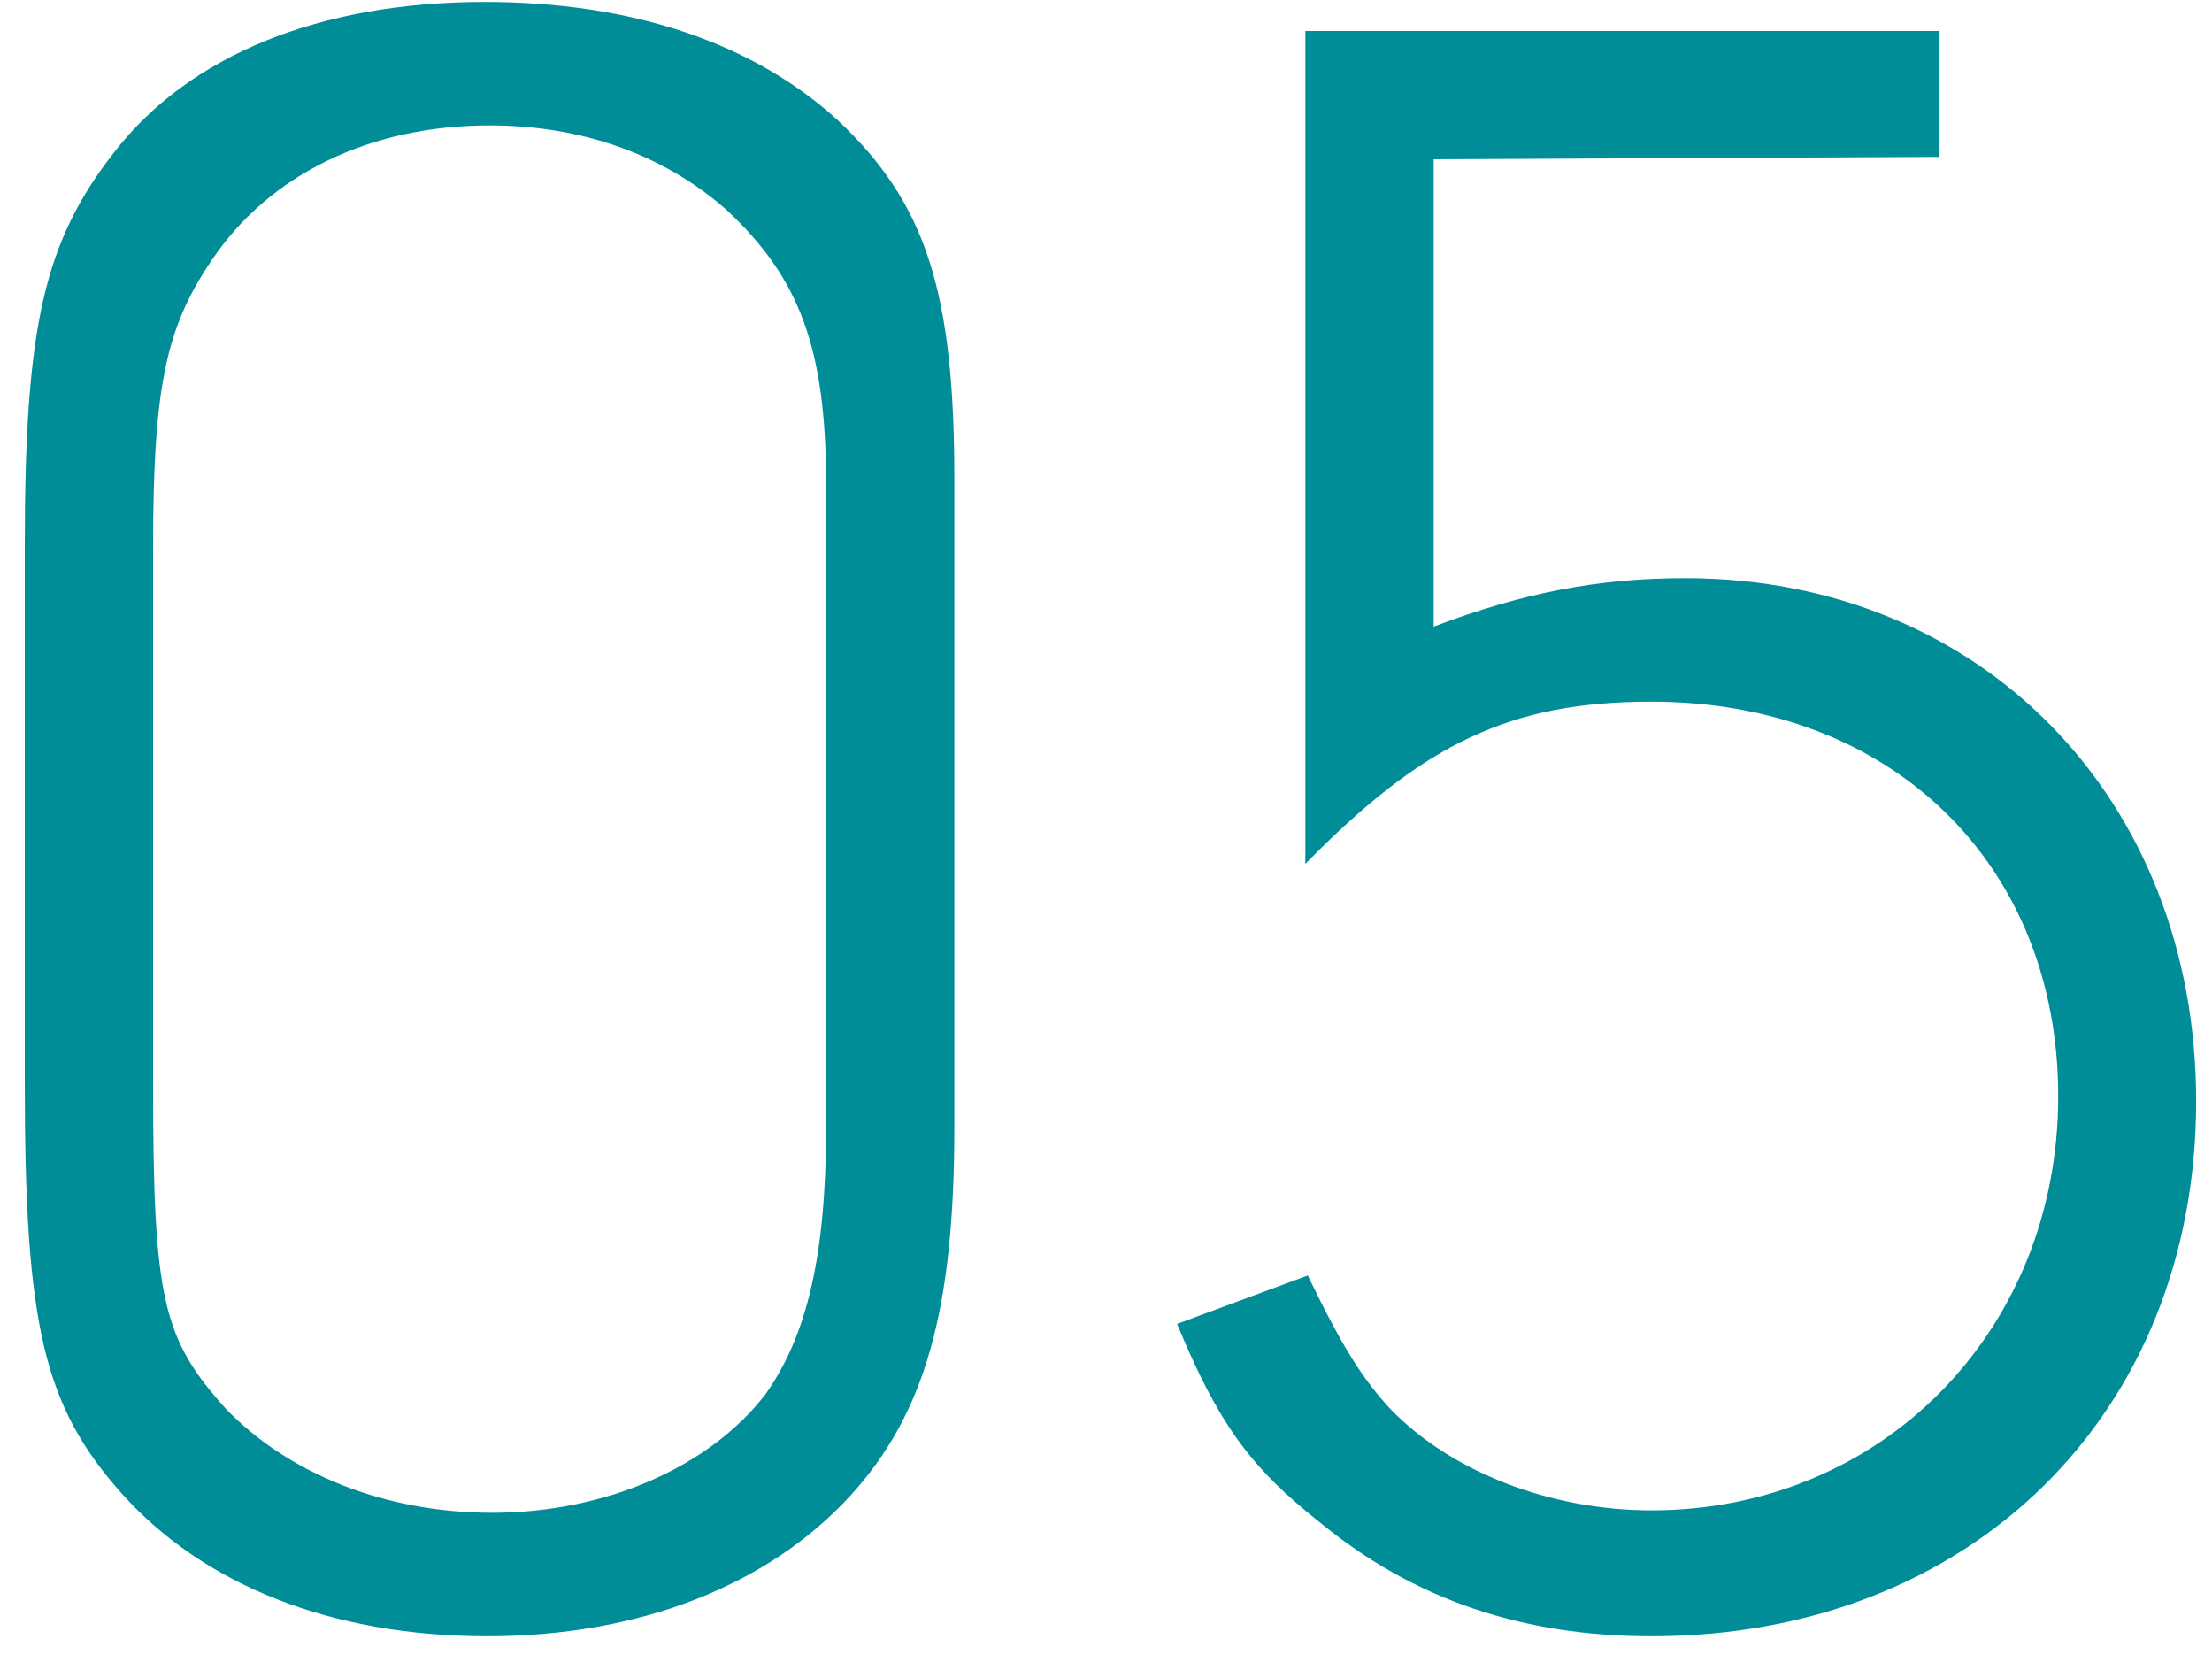 <svg width="53" height="40" viewBox="0 0 53 40" fill="none" xmlns="http://www.w3.org/2000/svg">
<path d="M22.866 11.472V27.016C22.866 31.366 22.171 33.86 20.372 35.832C18.401 37.978 15.326 39.196 11.672 39.196C7.96 39.196 4.886 37.978 2.914 35.774C1.058 33.686 0.594 31.772 0.594 25.972V13.038C0.594 7.818 1.058 5.788 2.74 3.642C4.538 1.322 7.67 0.046 11.614 0.046C15.152 0.046 18.052 1.032 20.082 2.888C22.171 4.86 22.866 6.948 22.866 11.472ZM3.668 13.154V25.972C3.668 31.134 3.9 32.062 5.408 33.744C6.916 35.31 9.236 36.238 11.789 36.238C14.514 36.238 17.009 35.136 18.343 33.396C19.328 32.004 19.793 30.09 19.793 27.016V11.588C19.793 8.34 19.154 6.658 17.415 5.034C15.906 3.7 13.934 3.004 11.73 3.004C8.888 3.004 6.452 4.164 5.06 6.252C3.958 7.876 3.668 9.326 3.668 13.154ZM34.35 3.816V15.01C36.496 14.198 38.294 13.85 40.383 13.85C47.459 13.85 52.62 19.128 52.62 26.378C52.62 33.86 47.227 39.196 39.571 39.196C36.496 39.196 33.886 38.326 31.625 36.47C29.942 35.136 29.189 34.092 28.203 31.714L31.334 30.554C32.205 32.352 32.669 33.048 33.306 33.744C34.757 35.252 37.135 36.18 39.571 36.18C45.081 36.18 49.315 31.888 49.315 26.262C49.315 20.694 45.312 16.808 39.571 16.808C36.206 16.808 34.118 17.794 31.276 20.694V0.742H46.472V3.758L34.35 3.816Z" fill="#008D97"/>
</svg>
